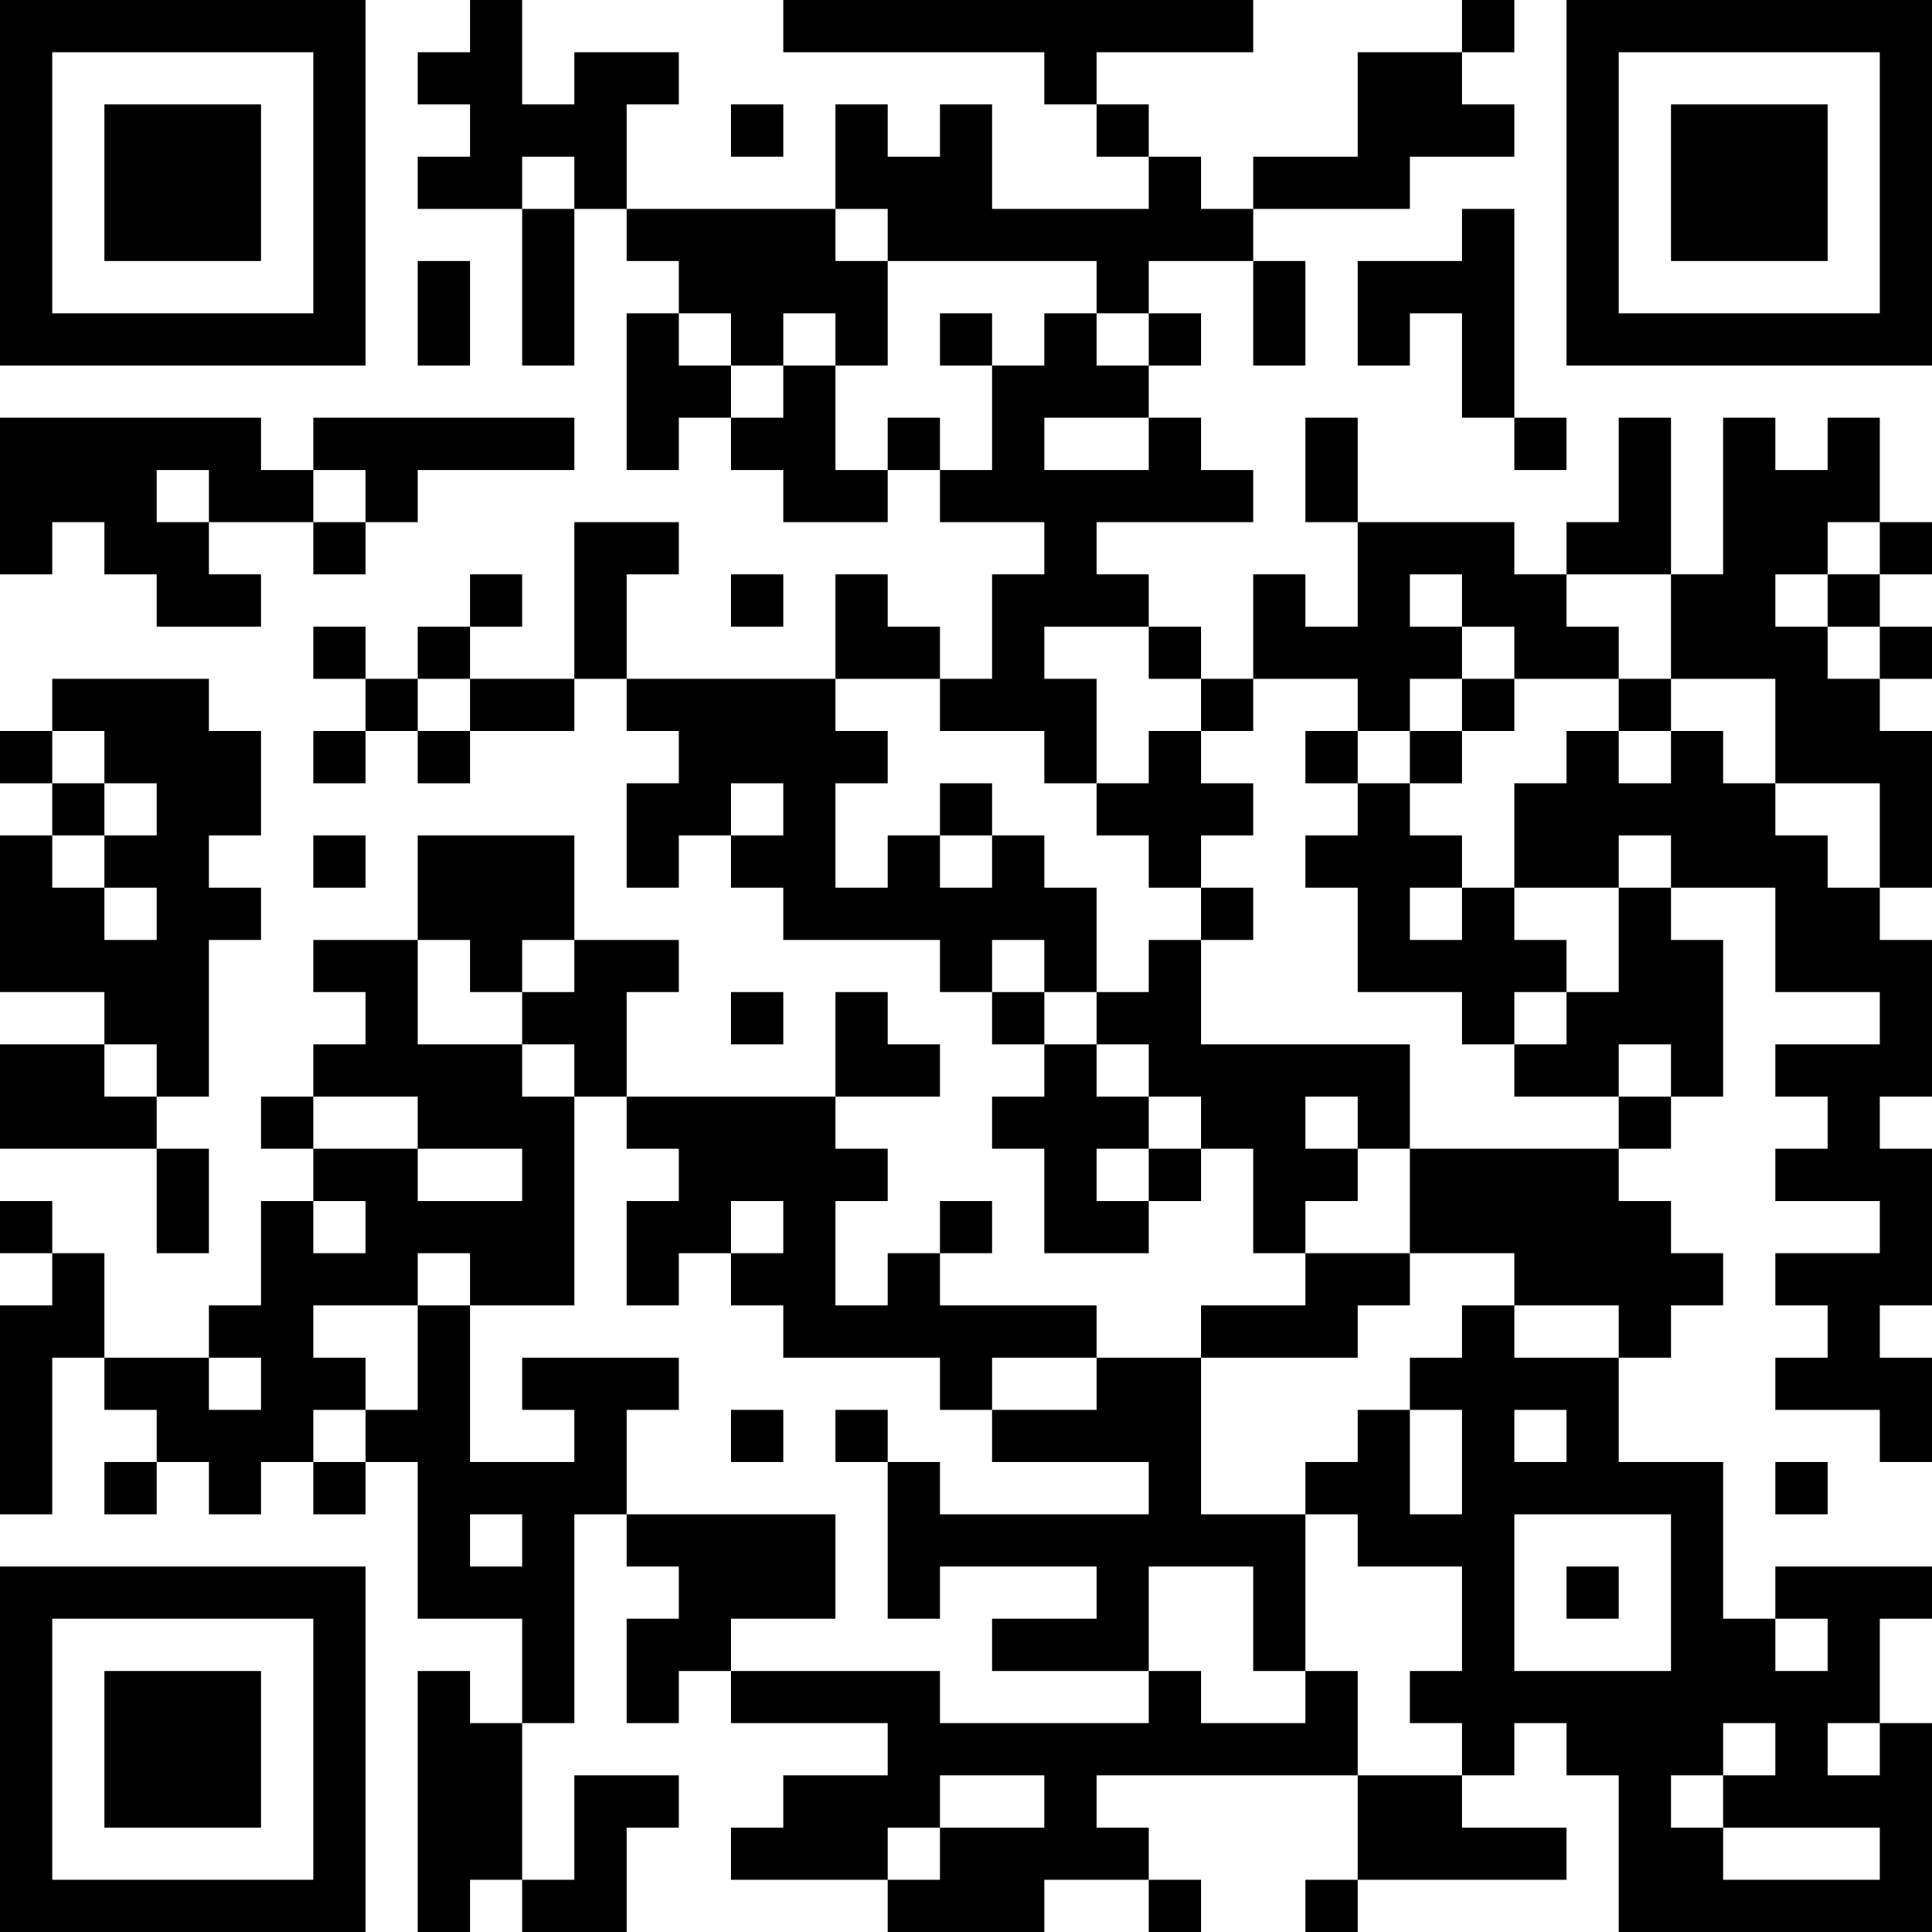 <?xml version="1.0" encoding="UTF-8"?>
<svg xmlns="http://www.w3.org/2000/svg" version="1.1" width="400" height="400" viewBox="0 0 400 400"><rect x="0" y="0" width="400" height="400" fill="#ffffff"/><g transform="scale(10.811)"><g transform="translate(0,0)"><path fill-rule="evenodd" d="M9 0L9 1L8 1L8 2L9 2L9 3L8 3L8 4L10 4L10 7L11 7L11 4L12 4L12 5L13 5L13 6L12 6L12 9L13 9L13 8L14 8L14 9L15 9L15 10L17 10L17 9L18 9L18 10L20 10L20 11L19 11L19 13L18 13L18 12L17 12L17 11L16 11L16 13L12 13L12 11L13 11L13 10L11 10L11 13L9 13L9 12L10 12L10 11L9 11L9 12L8 12L8 13L7 13L7 12L6 12L6 13L7 13L7 14L6 14L6 15L7 15L7 14L8 14L8 15L9 15L9 14L11 14L11 13L12 13L12 14L13 14L13 15L12 15L12 17L13 17L13 16L14 16L14 17L15 17L15 18L18 18L18 19L19 19L19 20L20 20L20 21L19 21L19 22L20 22L20 24L22 24L22 23L23 23L23 22L24 22L24 24L25 24L25 25L23 25L23 26L21 26L21 25L18 25L18 24L19 24L19 23L18 23L18 24L17 24L17 25L16 25L16 23L17 23L17 22L16 22L16 21L18 21L18 20L17 20L17 19L16 19L16 21L12 21L12 19L13 19L13 18L11 18L11 16L8 16L8 18L6 18L6 19L7 19L7 20L6 20L6 21L5 21L5 22L6 22L6 23L5 23L5 25L4 25L4 26L2 26L2 24L1 24L1 23L0 23L0 24L1 24L1 25L0 25L0 29L1 29L1 26L2 26L2 27L3 27L3 28L2 28L2 29L3 29L3 28L4 28L4 29L5 29L5 28L6 28L6 29L7 29L7 28L8 28L8 31L10 31L10 33L9 33L9 32L8 32L8 37L9 37L9 36L10 36L10 37L12 37L12 35L13 35L13 34L11 34L11 36L10 36L10 33L11 33L11 29L12 29L12 30L13 30L13 31L12 31L12 33L13 33L13 32L14 32L14 33L17 33L17 34L15 34L15 35L14 35L14 36L17 36L17 37L20 37L20 36L22 36L22 37L23 37L23 36L22 36L22 35L21 35L21 34L26 34L26 36L25 36L25 37L26 37L26 36L30 36L30 35L28 35L28 34L29 34L29 33L30 33L30 34L31 34L31 37L37 37L37 33L36 33L36 31L37 31L37 30L34 30L34 31L33 31L33 28L31 28L31 26L32 26L32 25L33 25L33 24L32 24L32 23L31 23L31 22L32 22L32 21L33 21L33 18L32 18L32 17L34 17L34 19L36 19L36 20L34 20L34 21L35 21L35 22L34 22L34 23L36 23L36 24L34 24L34 25L35 25L35 26L34 26L34 27L36 27L36 28L37 28L37 26L36 26L36 25L37 25L37 22L36 22L36 21L37 21L37 18L36 18L36 17L37 17L37 14L36 14L36 13L37 13L37 12L36 12L36 11L37 11L37 10L36 10L36 8L35 8L35 9L34 9L34 8L33 8L33 11L32 11L32 8L31 8L31 10L30 10L30 11L29 11L29 10L26 10L26 8L25 8L25 10L26 10L26 12L25 12L25 11L24 11L24 13L23 13L23 12L22 12L22 11L21 11L21 10L24 10L24 9L23 9L23 8L22 8L22 7L23 7L23 6L22 6L22 5L24 5L24 7L25 7L25 5L24 5L24 4L27 4L27 3L29 3L29 2L28 2L28 1L29 1L29 0L28 0L28 1L26 1L26 3L24 3L24 4L23 4L23 3L22 3L22 2L21 2L21 1L24 1L24 0L15 0L15 1L20 1L20 2L21 2L21 3L22 3L22 4L19 4L19 2L18 2L18 3L17 3L17 2L16 2L16 4L12 4L12 2L13 2L13 1L11 1L11 2L10 2L10 0ZM14 2L14 3L15 3L15 2ZM10 3L10 4L11 4L11 3ZM16 4L16 5L17 5L17 7L16 7L16 6L15 6L15 7L14 7L14 6L13 6L13 7L14 7L14 8L15 8L15 7L16 7L16 9L17 9L17 8L18 8L18 9L19 9L19 7L20 7L20 6L21 6L21 7L22 7L22 6L21 6L21 5L17 5L17 4ZM28 4L28 5L26 5L26 7L27 7L27 6L28 6L28 8L29 8L29 9L30 9L30 8L29 8L29 4ZM8 5L8 7L9 7L9 5ZM18 6L18 7L19 7L19 6ZM0 8L0 11L1 11L1 10L2 10L2 11L3 11L3 12L5 12L5 11L4 11L4 10L6 10L6 11L7 11L7 10L8 10L8 9L11 9L11 8L6 8L6 9L5 9L5 8ZM20 8L20 9L22 9L22 8ZM3 9L3 10L4 10L4 9ZM6 9L6 10L7 10L7 9ZM35 10L35 11L34 11L34 12L35 12L35 13L36 13L36 12L35 12L35 11L36 11L36 10ZM14 11L14 12L15 12L15 11ZM27 11L27 12L28 12L28 13L27 13L27 14L26 14L26 13L24 13L24 14L23 14L23 13L22 13L22 12L20 12L20 13L21 13L21 15L20 15L20 14L18 14L18 13L16 13L16 14L17 14L17 15L16 15L16 17L17 17L17 16L18 16L18 17L19 17L19 16L20 16L20 17L21 17L21 19L20 19L20 18L19 18L19 19L20 19L20 20L21 20L21 21L22 21L22 22L21 22L21 23L22 23L22 22L23 22L23 21L22 21L22 20L21 20L21 19L22 19L22 18L23 18L23 20L27 20L27 22L26 22L26 21L25 21L25 22L26 22L26 23L25 23L25 24L27 24L27 25L26 25L26 26L23 26L23 29L25 29L25 32L24 32L24 30L22 30L22 32L19 32L19 31L21 31L21 30L18 30L18 31L17 31L17 28L18 28L18 29L22 29L22 28L19 28L19 27L21 27L21 26L19 26L19 27L18 27L18 26L15 26L15 25L14 25L14 24L15 24L15 23L14 23L14 24L13 24L13 25L12 25L12 23L13 23L13 22L12 22L12 21L11 21L11 20L10 20L10 19L11 19L11 18L10 18L10 19L9 19L9 18L8 18L8 20L10 20L10 21L11 21L11 25L9 25L9 24L8 24L8 25L6 25L6 26L7 26L7 27L6 27L6 28L7 28L7 27L8 27L8 25L9 25L9 28L11 28L11 27L10 27L10 26L13 26L13 27L12 27L12 29L16 29L16 31L14 31L14 32L18 32L18 33L22 33L22 32L23 32L23 33L25 33L25 32L26 32L26 34L28 34L28 33L27 33L27 32L28 32L28 30L26 30L26 29L25 29L25 28L26 28L26 27L27 27L27 29L28 29L28 27L27 27L27 26L28 26L28 25L29 25L29 26L31 26L31 25L29 25L29 24L27 24L27 22L31 22L31 21L32 21L32 20L31 20L31 21L29 21L29 20L30 20L30 19L31 19L31 17L32 17L32 16L31 16L31 17L29 17L29 15L30 15L30 14L31 14L31 15L32 15L32 14L33 14L33 15L34 15L34 16L35 16L35 17L36 17L36 15L34 15L34 13L32 13L32 11L30 11L30 12L31 12L31 13L29 13L29 12L28 12L28 11ZM1 13L1 14L0 14L0 15L1 15L1 16L0 16L0 19L2 19L2 20L0 20L0 22L3 22L3 24L4 24L4 22L3 22L3 21L4 21L4 18L5 18L5 17L4 17L4 16L5 16L5 14L4 14L4 13ZM8 13L8 14L9 14L9 13ZM28 13L28 14L27 14L27 15L26 15L26 14L25 14L25 15L26 15L26 16L25 16L25 17L26 17L26 19L28 19L28 20L29 20L29 19L30 19L30 18L29 18L29 17L28 17L28 16L27 16L27 15L28 15L28 14L29 14L29 13ZM31 13L31 14L32 14L32 13ZM1 14L1 15L2 15L2 16L1 16L1 17L2 17L2 18L3 18L3 17L2 17L2 16L3 16L3 15L2 15L2 14ZM22 14L22 15L21 15L21 16L22 16L22 17L23 17L23 18L24 18L24 17L23 17L23 16L24 16L24 15L23 15L23 14ZM14 15L14 16L15 16L15 15ZM18 15L18 16L19 16L19 15ZM6 16L6 17L7 17L7 16ZM27 17L27 18L28 18L28 17ZM14 19L14 20L15 20L15 19ZM2 20L2 21L3 21L3 20ZM6 21L6 22L8 22L8 23L10 23L10 22L8 22L8 21ZM6 23L6 24L7 24L7 23ZM4 26L4 27L5 27L5 26ZM14 27L14 28L15 28L15 27ZM16 27L16 28L17 28L17 27ZM29 27L29 28L30 28L30 27ZM34 28L34 29L35 29L35 28ZM9 29L9 30L10 30L10 29ZM29 29L29 32L32 32L32 29ZM30 30L30 31L31 31L31 30ZM34 31L34 32L35 32L35 31ZM33 33L33 34L32 34L32 35L33 35L33 36L36 36L36 35L33 35L33 34L34 34L34 33ZM35 33L35 34L36 34L36 33ZM18 34L18 35L17 35L17 36L18 36L18 35L20 35L20 34ZM0 0L0 7L7 7L7 0ZM1 1L1 6L6 6L6 1ZM2 2L2 5L5 5L5 2ZM30 0L30 7L37 7L37 0ZM31 1L31 6L36 6L36 1ZM32 2L32 5L35 5L35 2ZM0 30L0 37L7 37L7 30ZM1 31L1 36L6 36L6 31ZM2 32L2 35L5 35L5 32Z" fill="#000000"/></g></g></svg>
